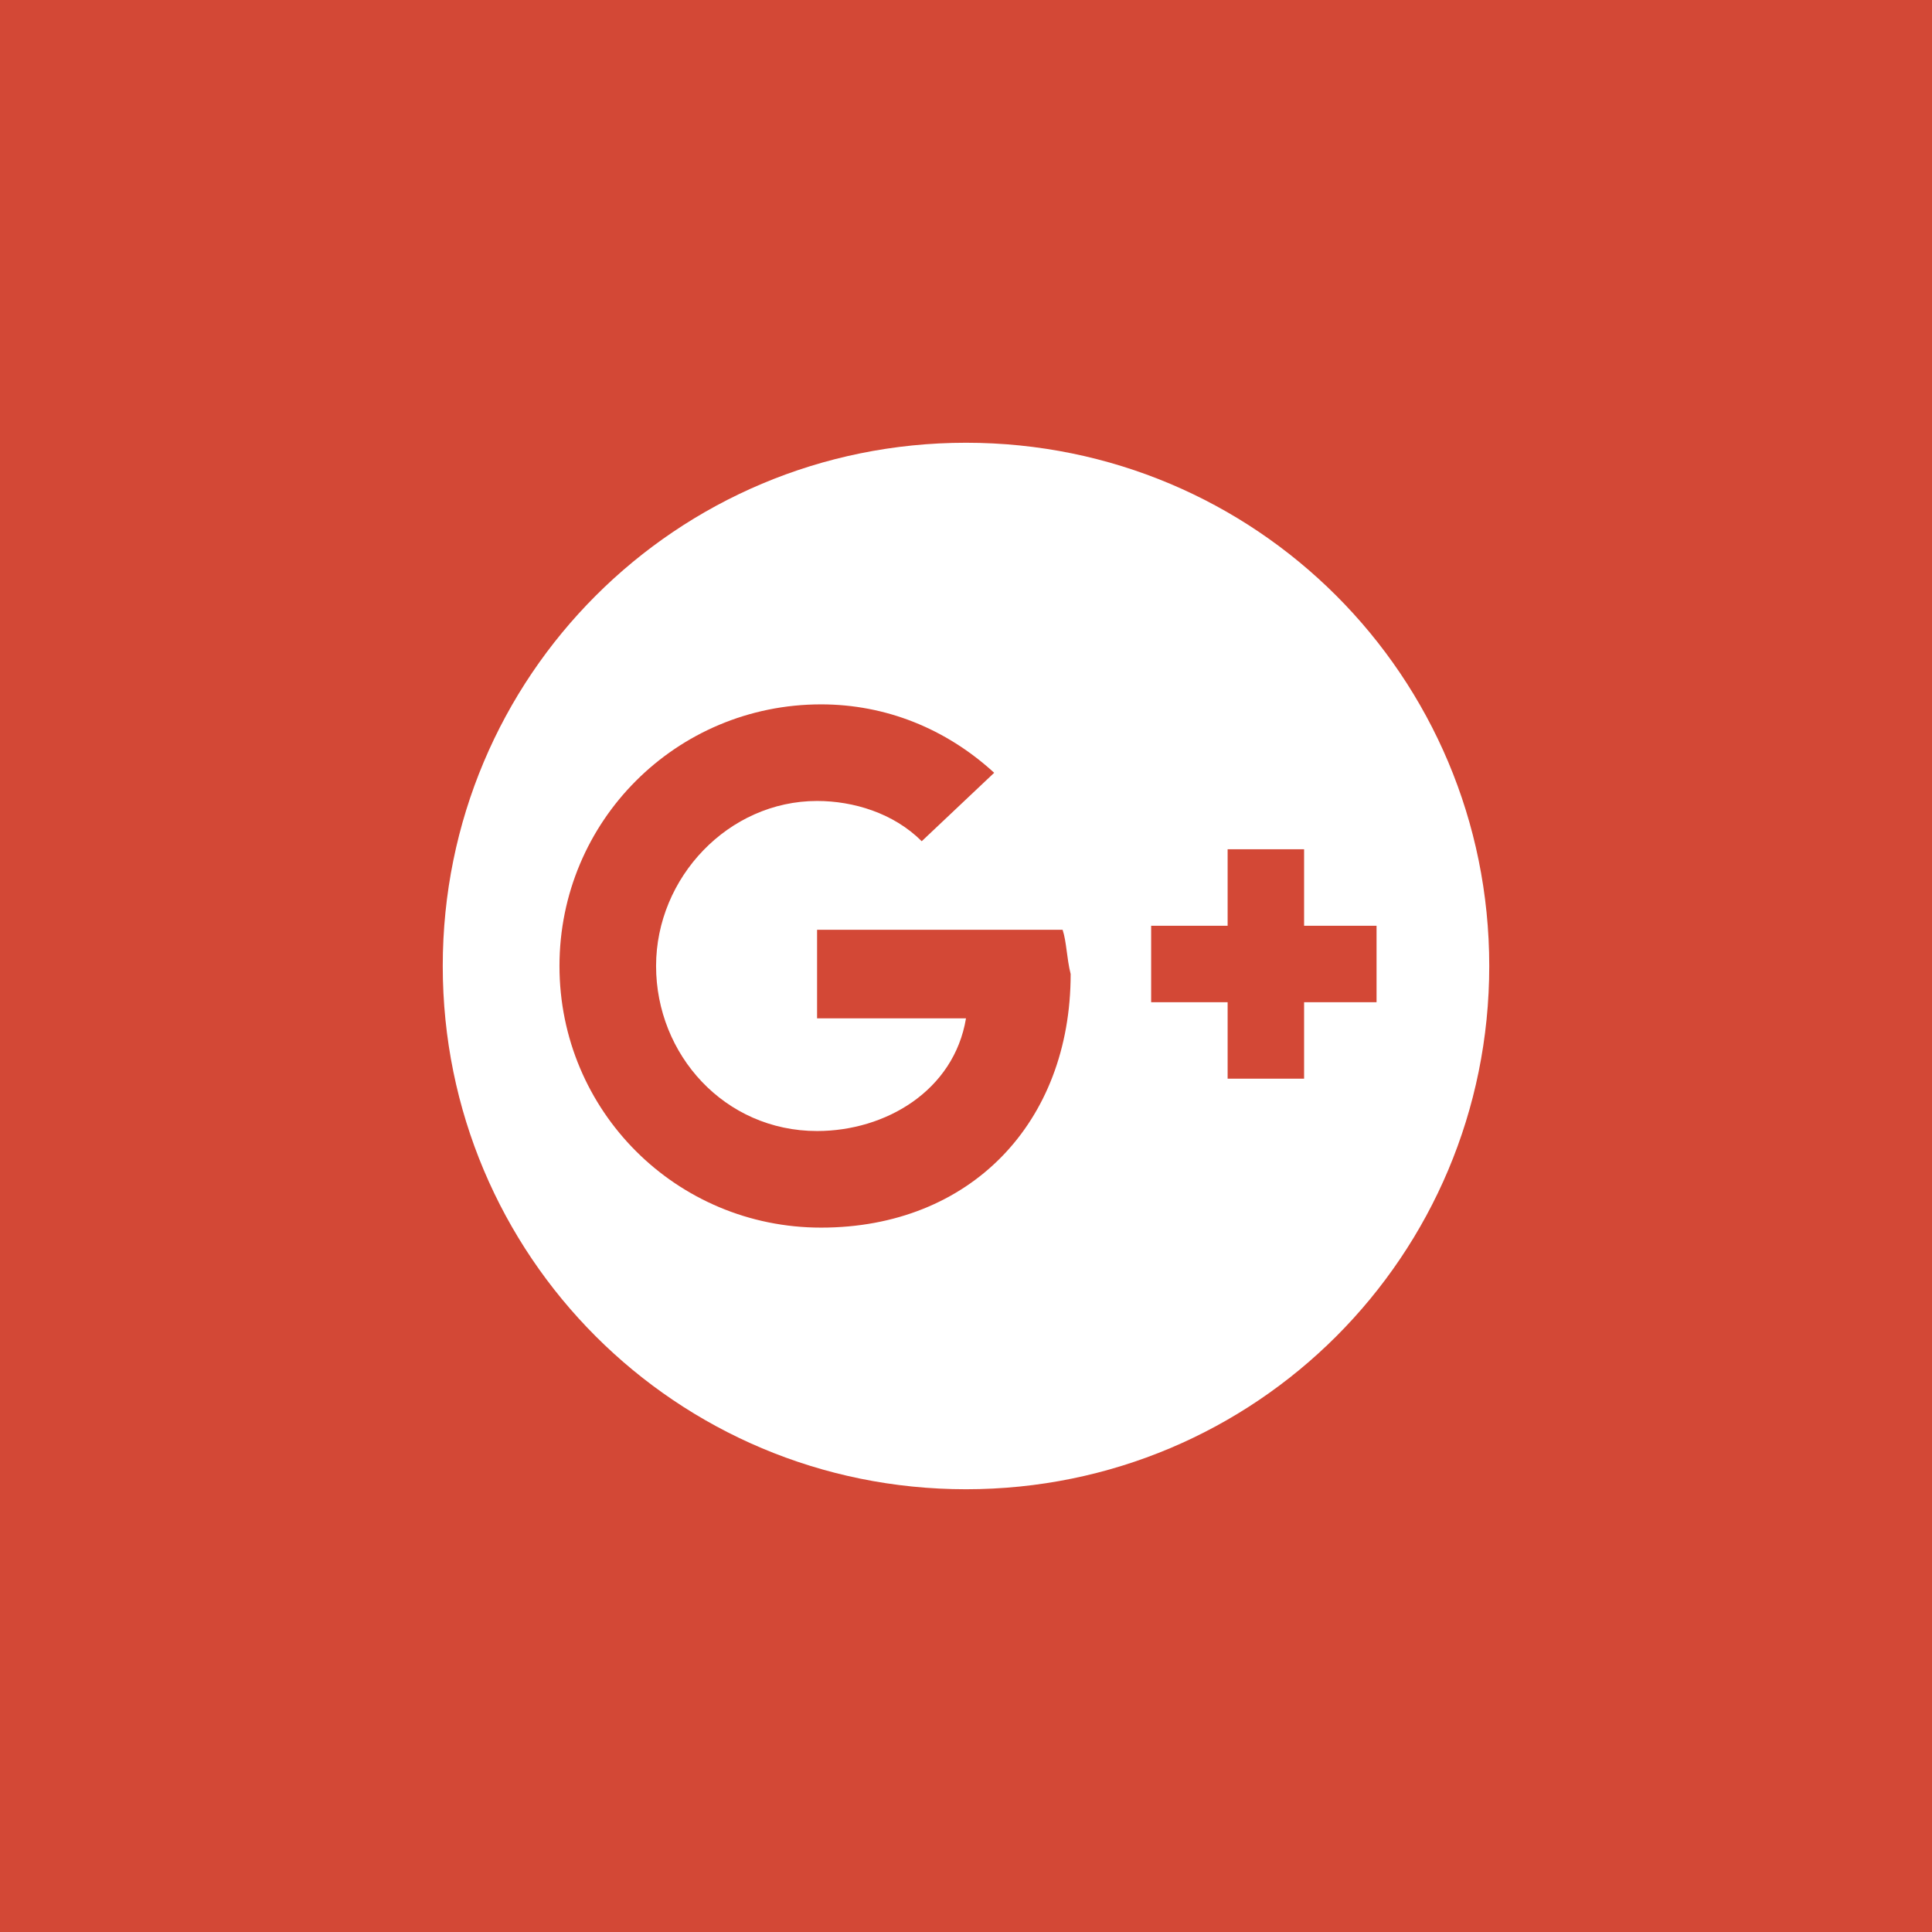 <?xml version="1.0" encoding="utf-8"?>
<!-- Generator: Adobe Illustrator 22.1.0, SVG Export Plug-In . SVG Version: 6.00 Build 0)  -->
<svg version="1.1" id="Livello_1" xmlns="http://www.w3.org/2000/svg" xmlns:xlink="http://www.w3.org/1999/xlink" x="0px" y="0px"
	 viewBox="0 0 48 48" style="enable-background:new 0 0 48 48;" xml:space="preserve">
<style type="text/css">
	.st0{fill:#F4F4F4;}
	.st1{fill:#282828;}
	.st2{fill:#3B5998;}
	.st3{fill:#00ACED;}
	.st4{fill:#D34836;}
	.st5{fill:#FFFFFF;}
</style>
<rect class="st4" width="48" height="48"/>
<path class="st5" d="M24,37c-7.2,0-13-5.8-13-13s5.8-13,13-13s13,5.8,13,13S31.2,37,24,37z M26.4,23.1h-6.1v2.2H24
	c-0.3,1.8-2,2.8-3.7,2.8c-2.3,0-4-1.9-4-4.1s1.8-4.1,4-4.1c0.9,0,1.9,0.3,2.6,1l1.8-1.7c-1.2-1.1-2.7-1.7-4.3-1.7
	c-3.6,0-6.5,2.9-6.5,6.5s2.9,6.5,6.5,6.5c3.7,0,6.2-2.6,6.2-6.3C26.5,23.8,26.5,23.4,26.4,23.1z M34.2,24.9v-1.9h-1.8v-1.9h-1.9v1.9
	h-1.9v1.9h1.9v1.9h1.9v-1.9H34.2z"/>
</svg>

